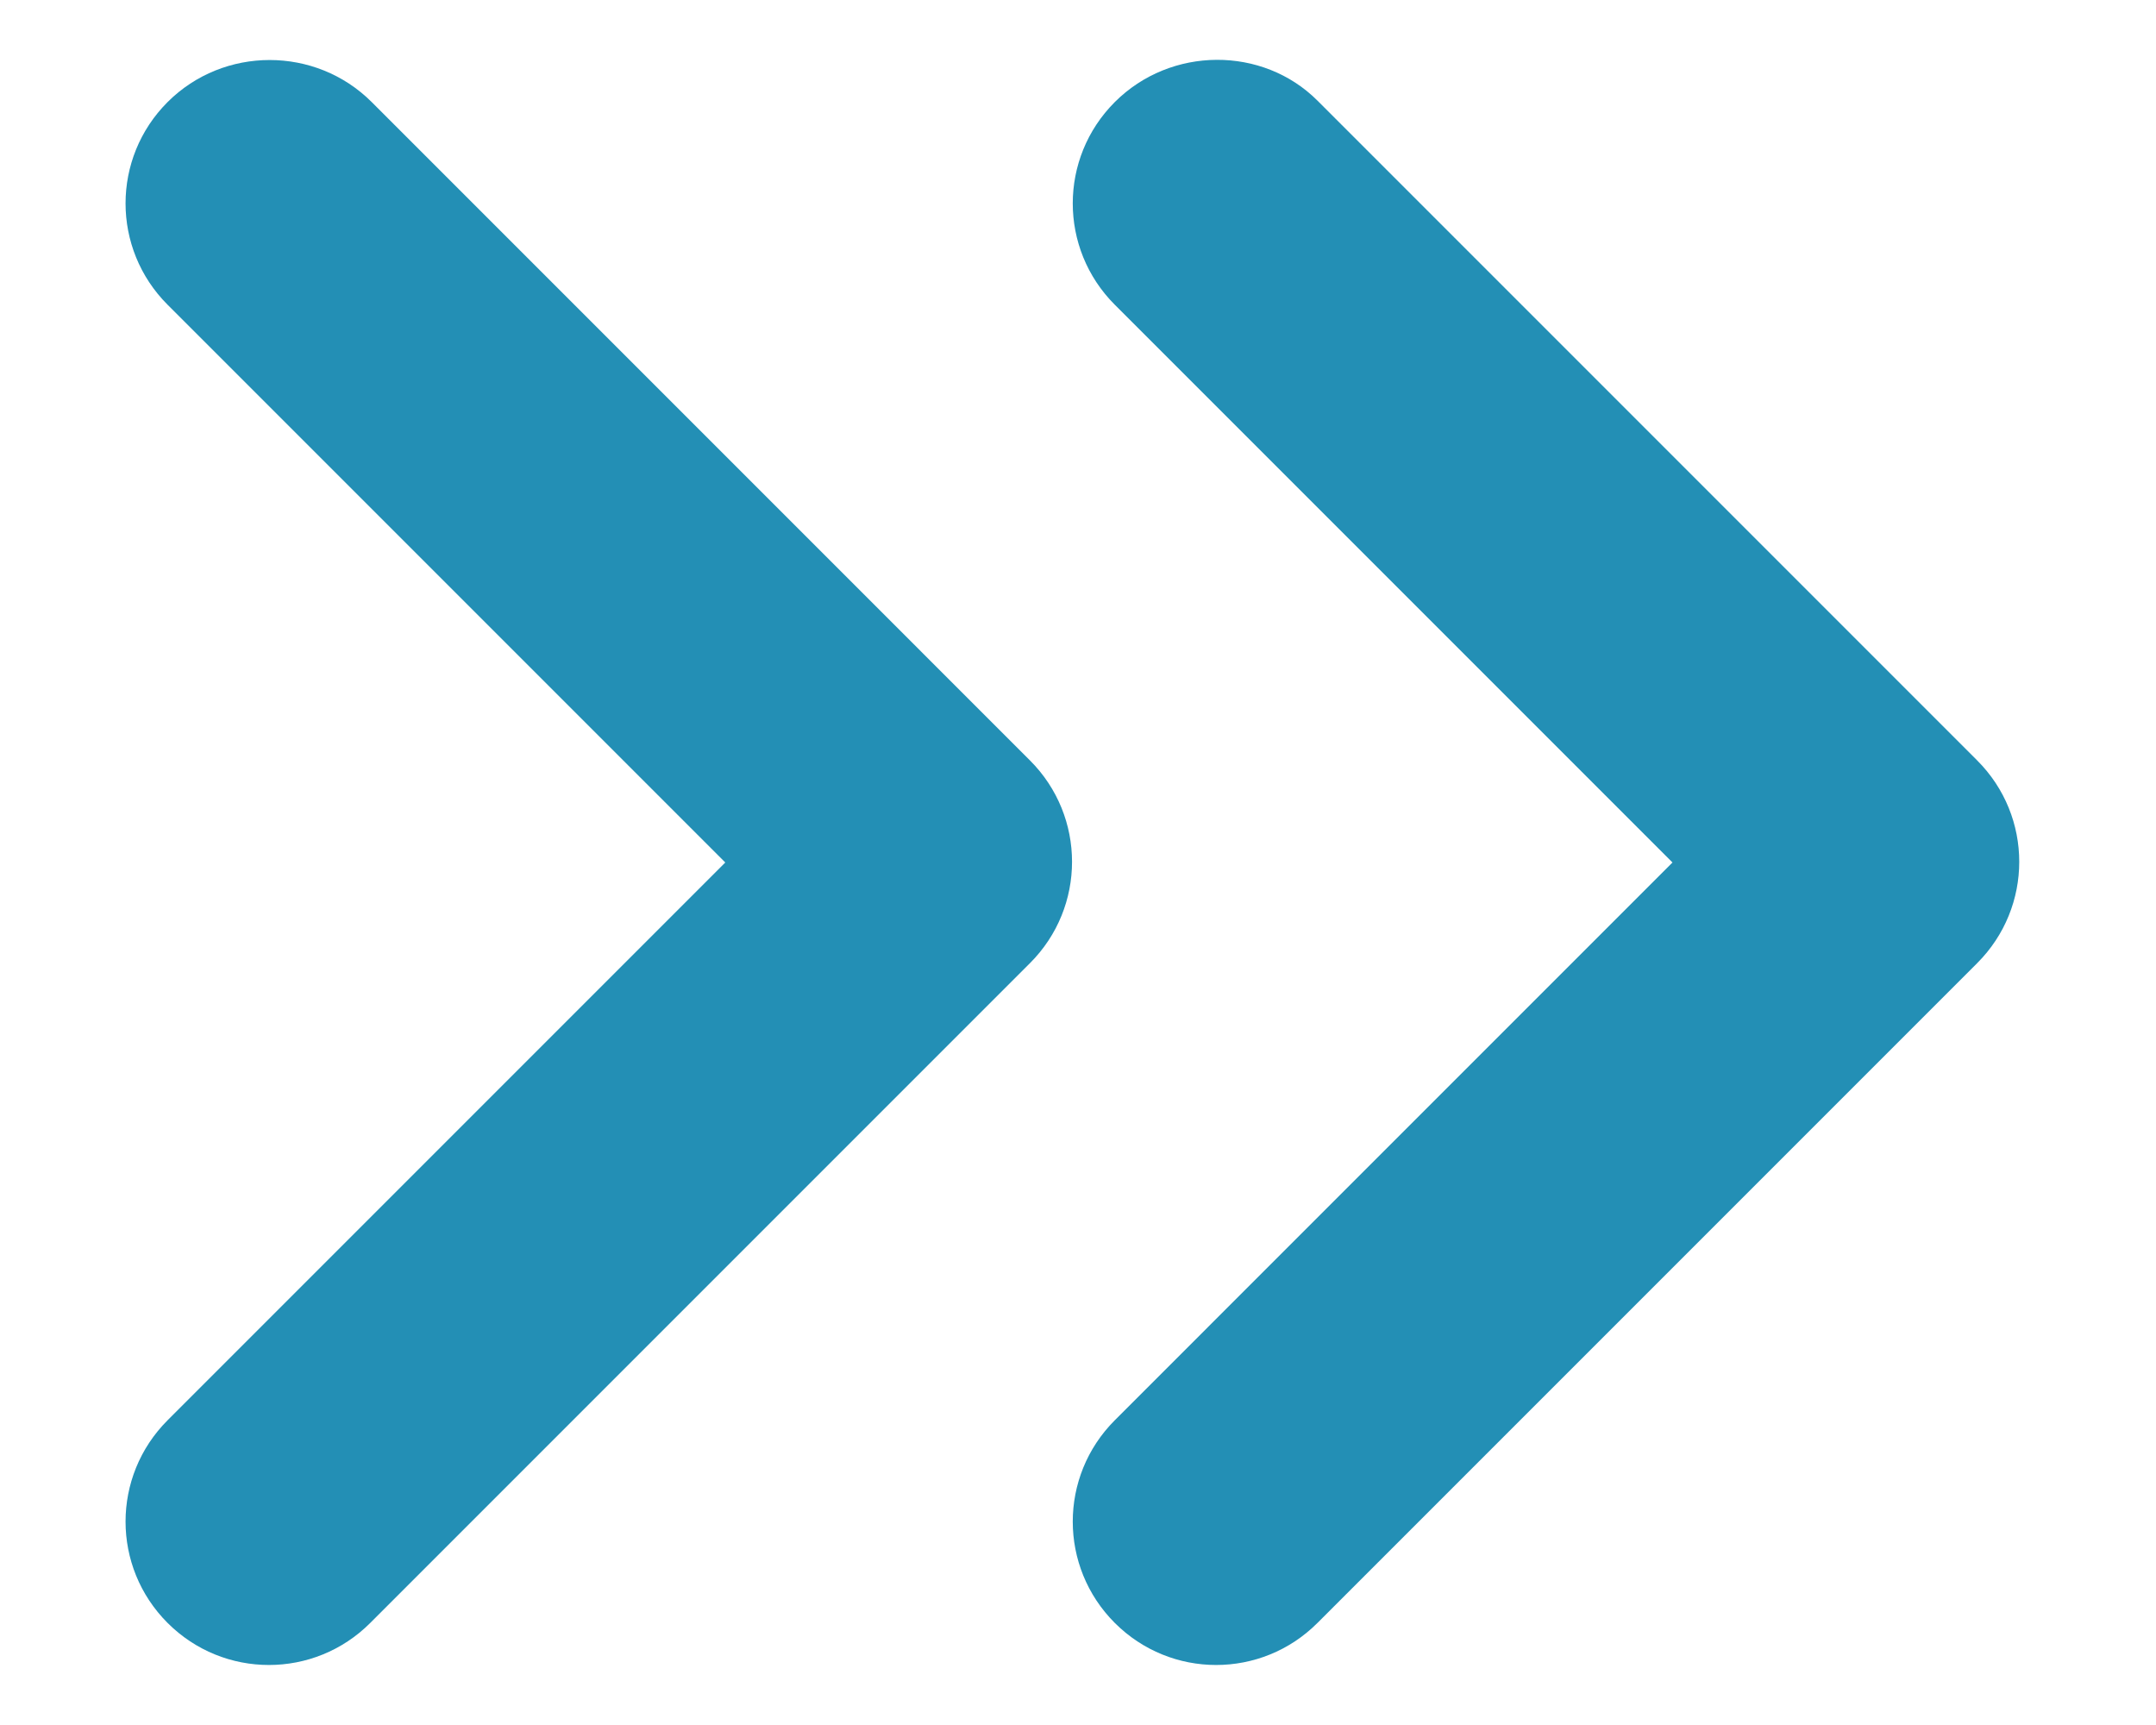 <svg width="15" height="12" viewBox="0 0 15 12" fill="none" xmlns="http://www.w3.org/2000/svg">
<path d="M1.166 0.71C0.776 1.1 0.776 1.73 1.166 2.12L5.046 6L1.166 9.88C0.776 10.27 0.776 10.9 1.166 11.29C1.556 11.68 2.186 11.68 2.576 11.29L7.166 6.7C7.556 6.31 7.556 5.68 7.166 5.29L2.586 0.71C2.196 0.32 1.556 0.32 1.166 0.71Z" fill="#238FB5"/>
<path d="M7.756 0.71C7.366 1.1 7.366 1.73 7.756 2.12L11.636 6L7.756 9.88C7.366 10.27 7.366 10.9 7.756 11.29C8.146 11.68 8.776 11.68 9.166 11.29L13.756 6.7C14.146 6.31 14.146 5.68 13.756 5.29L9.166 0.7C8.786 0.32 8.146 0.32 7.756 0.71Z" fill="#238FB5"/>
</svg>
